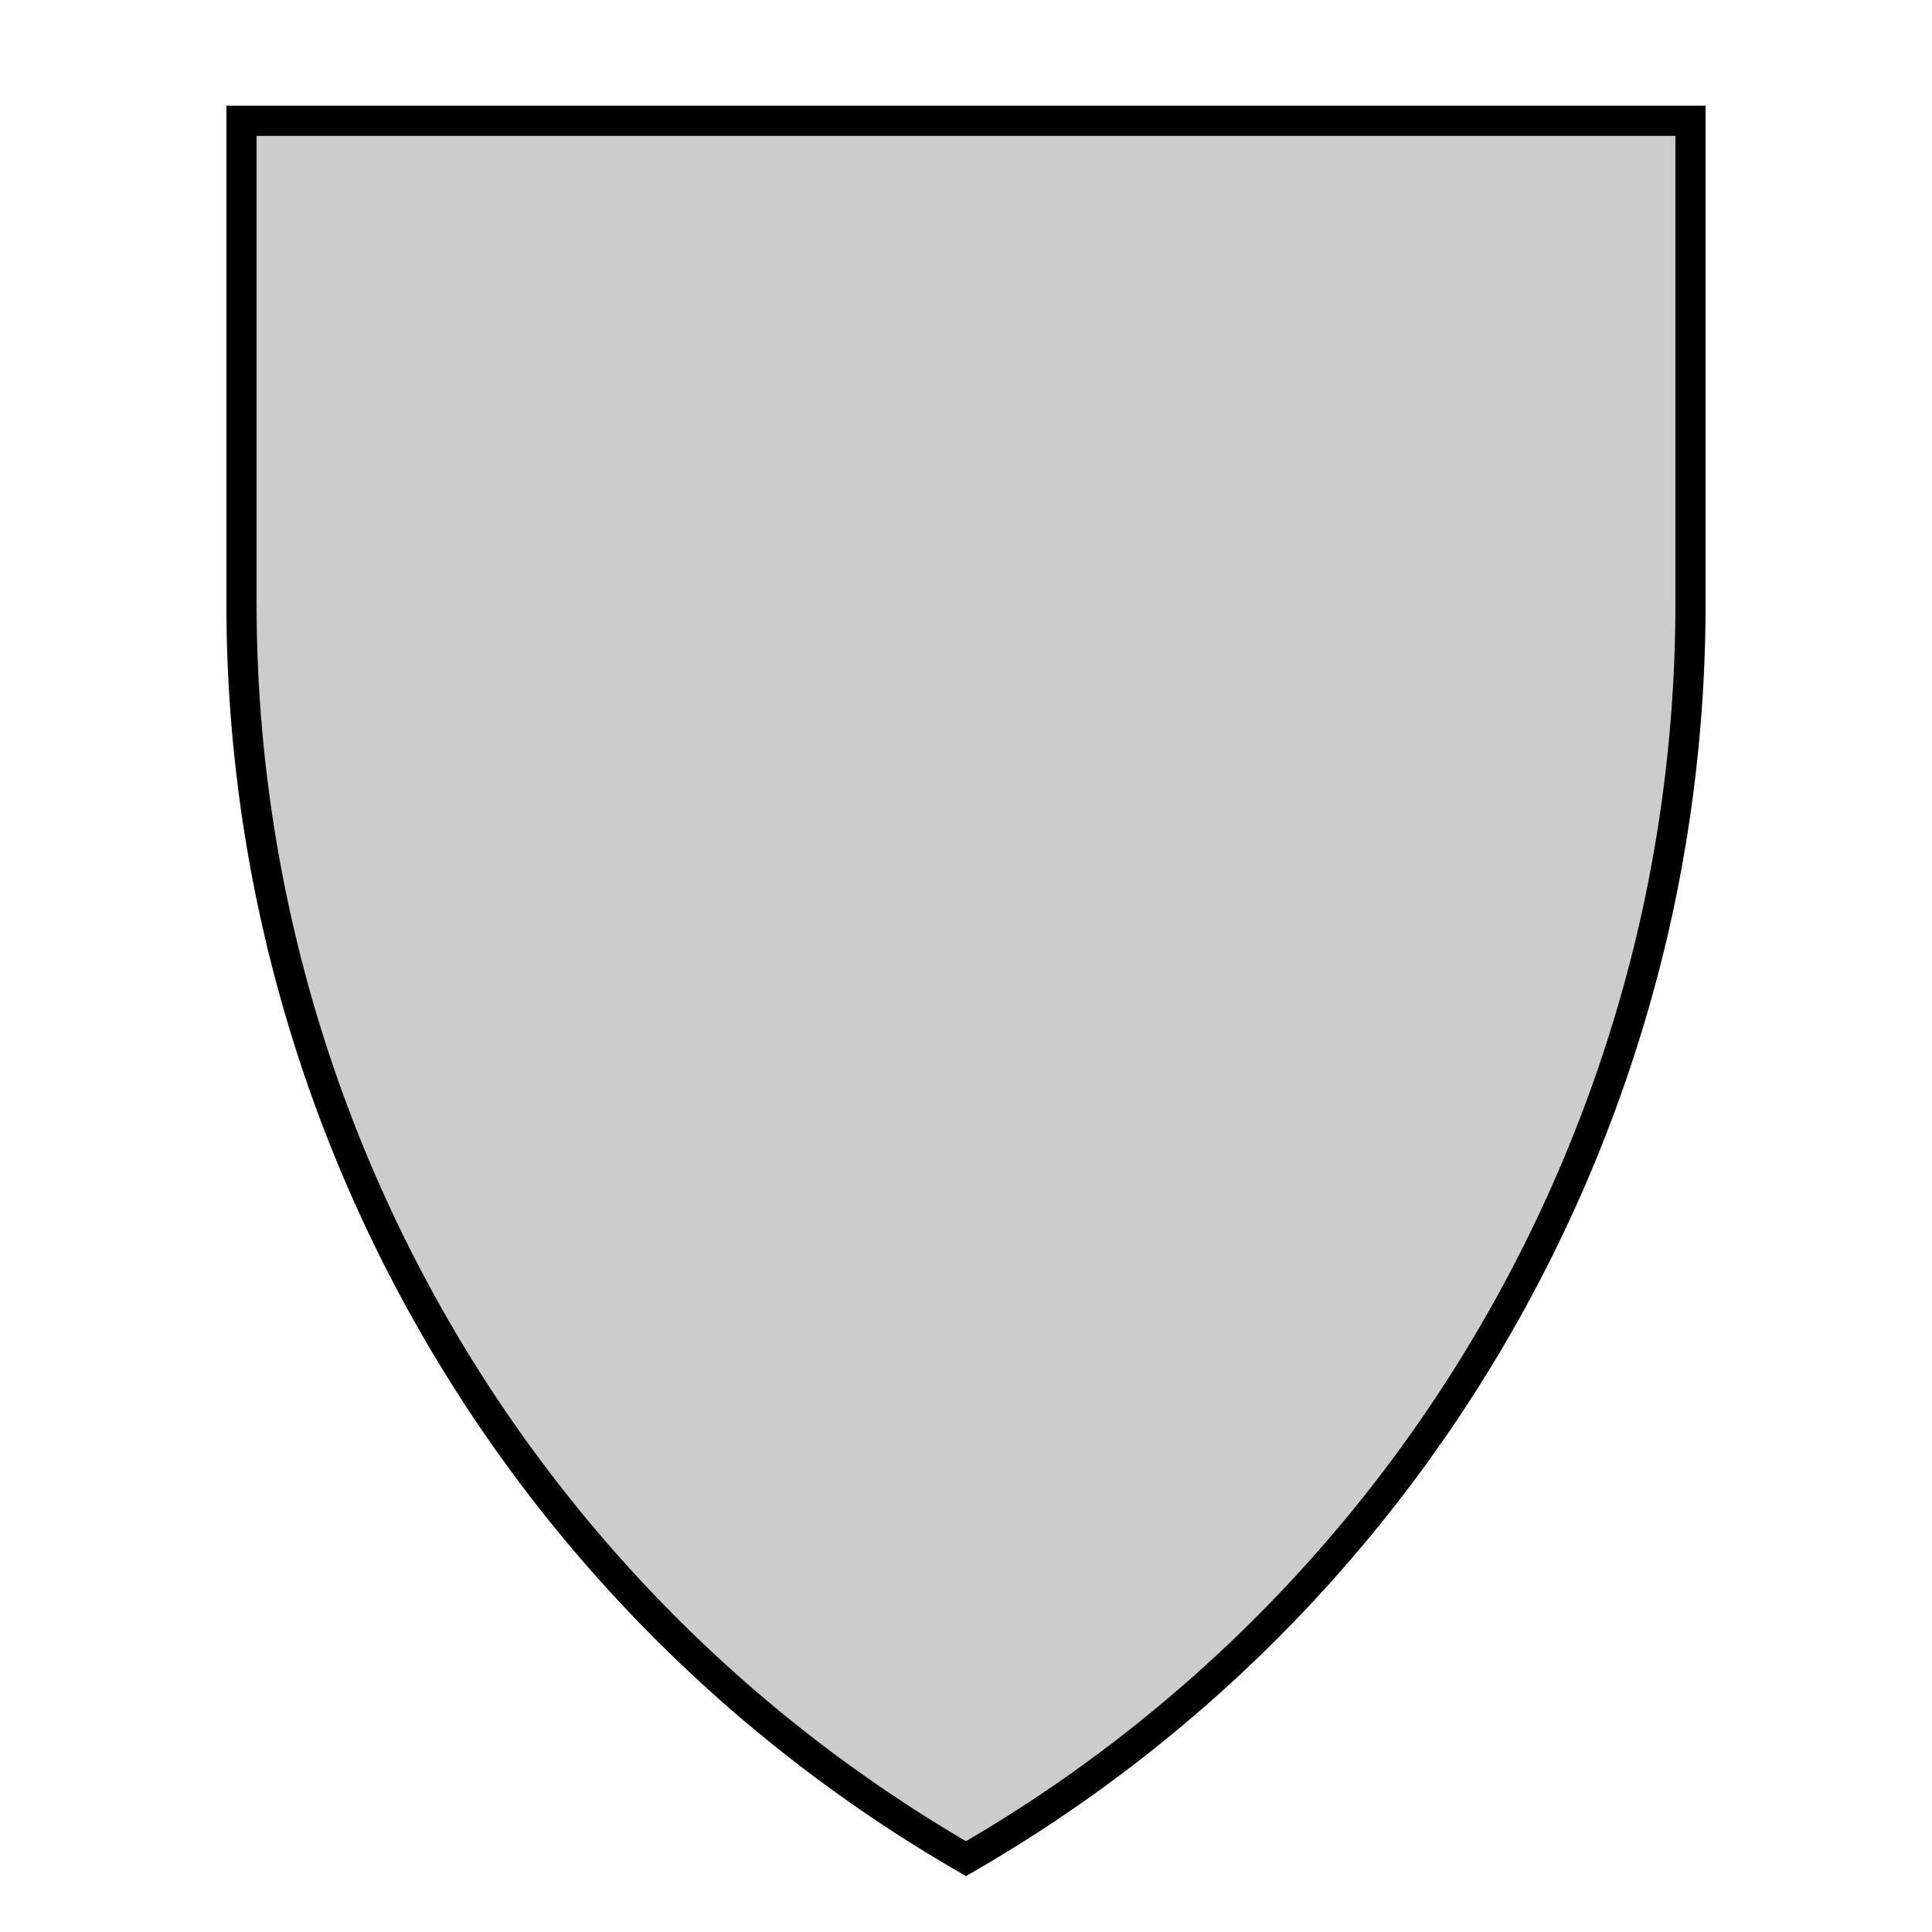 <svg id="Layer_1" data-name="Layer 1" xmlns="http://www.w3.org/2000/svg" viewBox="0 0 64 64"><defs><style>.cls-1{fill:#ccc;stroke:#000;stroke-miterlimit:10;}</style></defs><title>Colours - Argent</title><path class="cls-1" d="M54.91,30.19A48.14,48.14,0,0,1,49.57,44,47.91,47.91,0,0,1,32,61.57,48,48,0,0,1,8,20V4H56V20A48.32,48.32,0,0,1,54.91,30.19Z"/></svg>